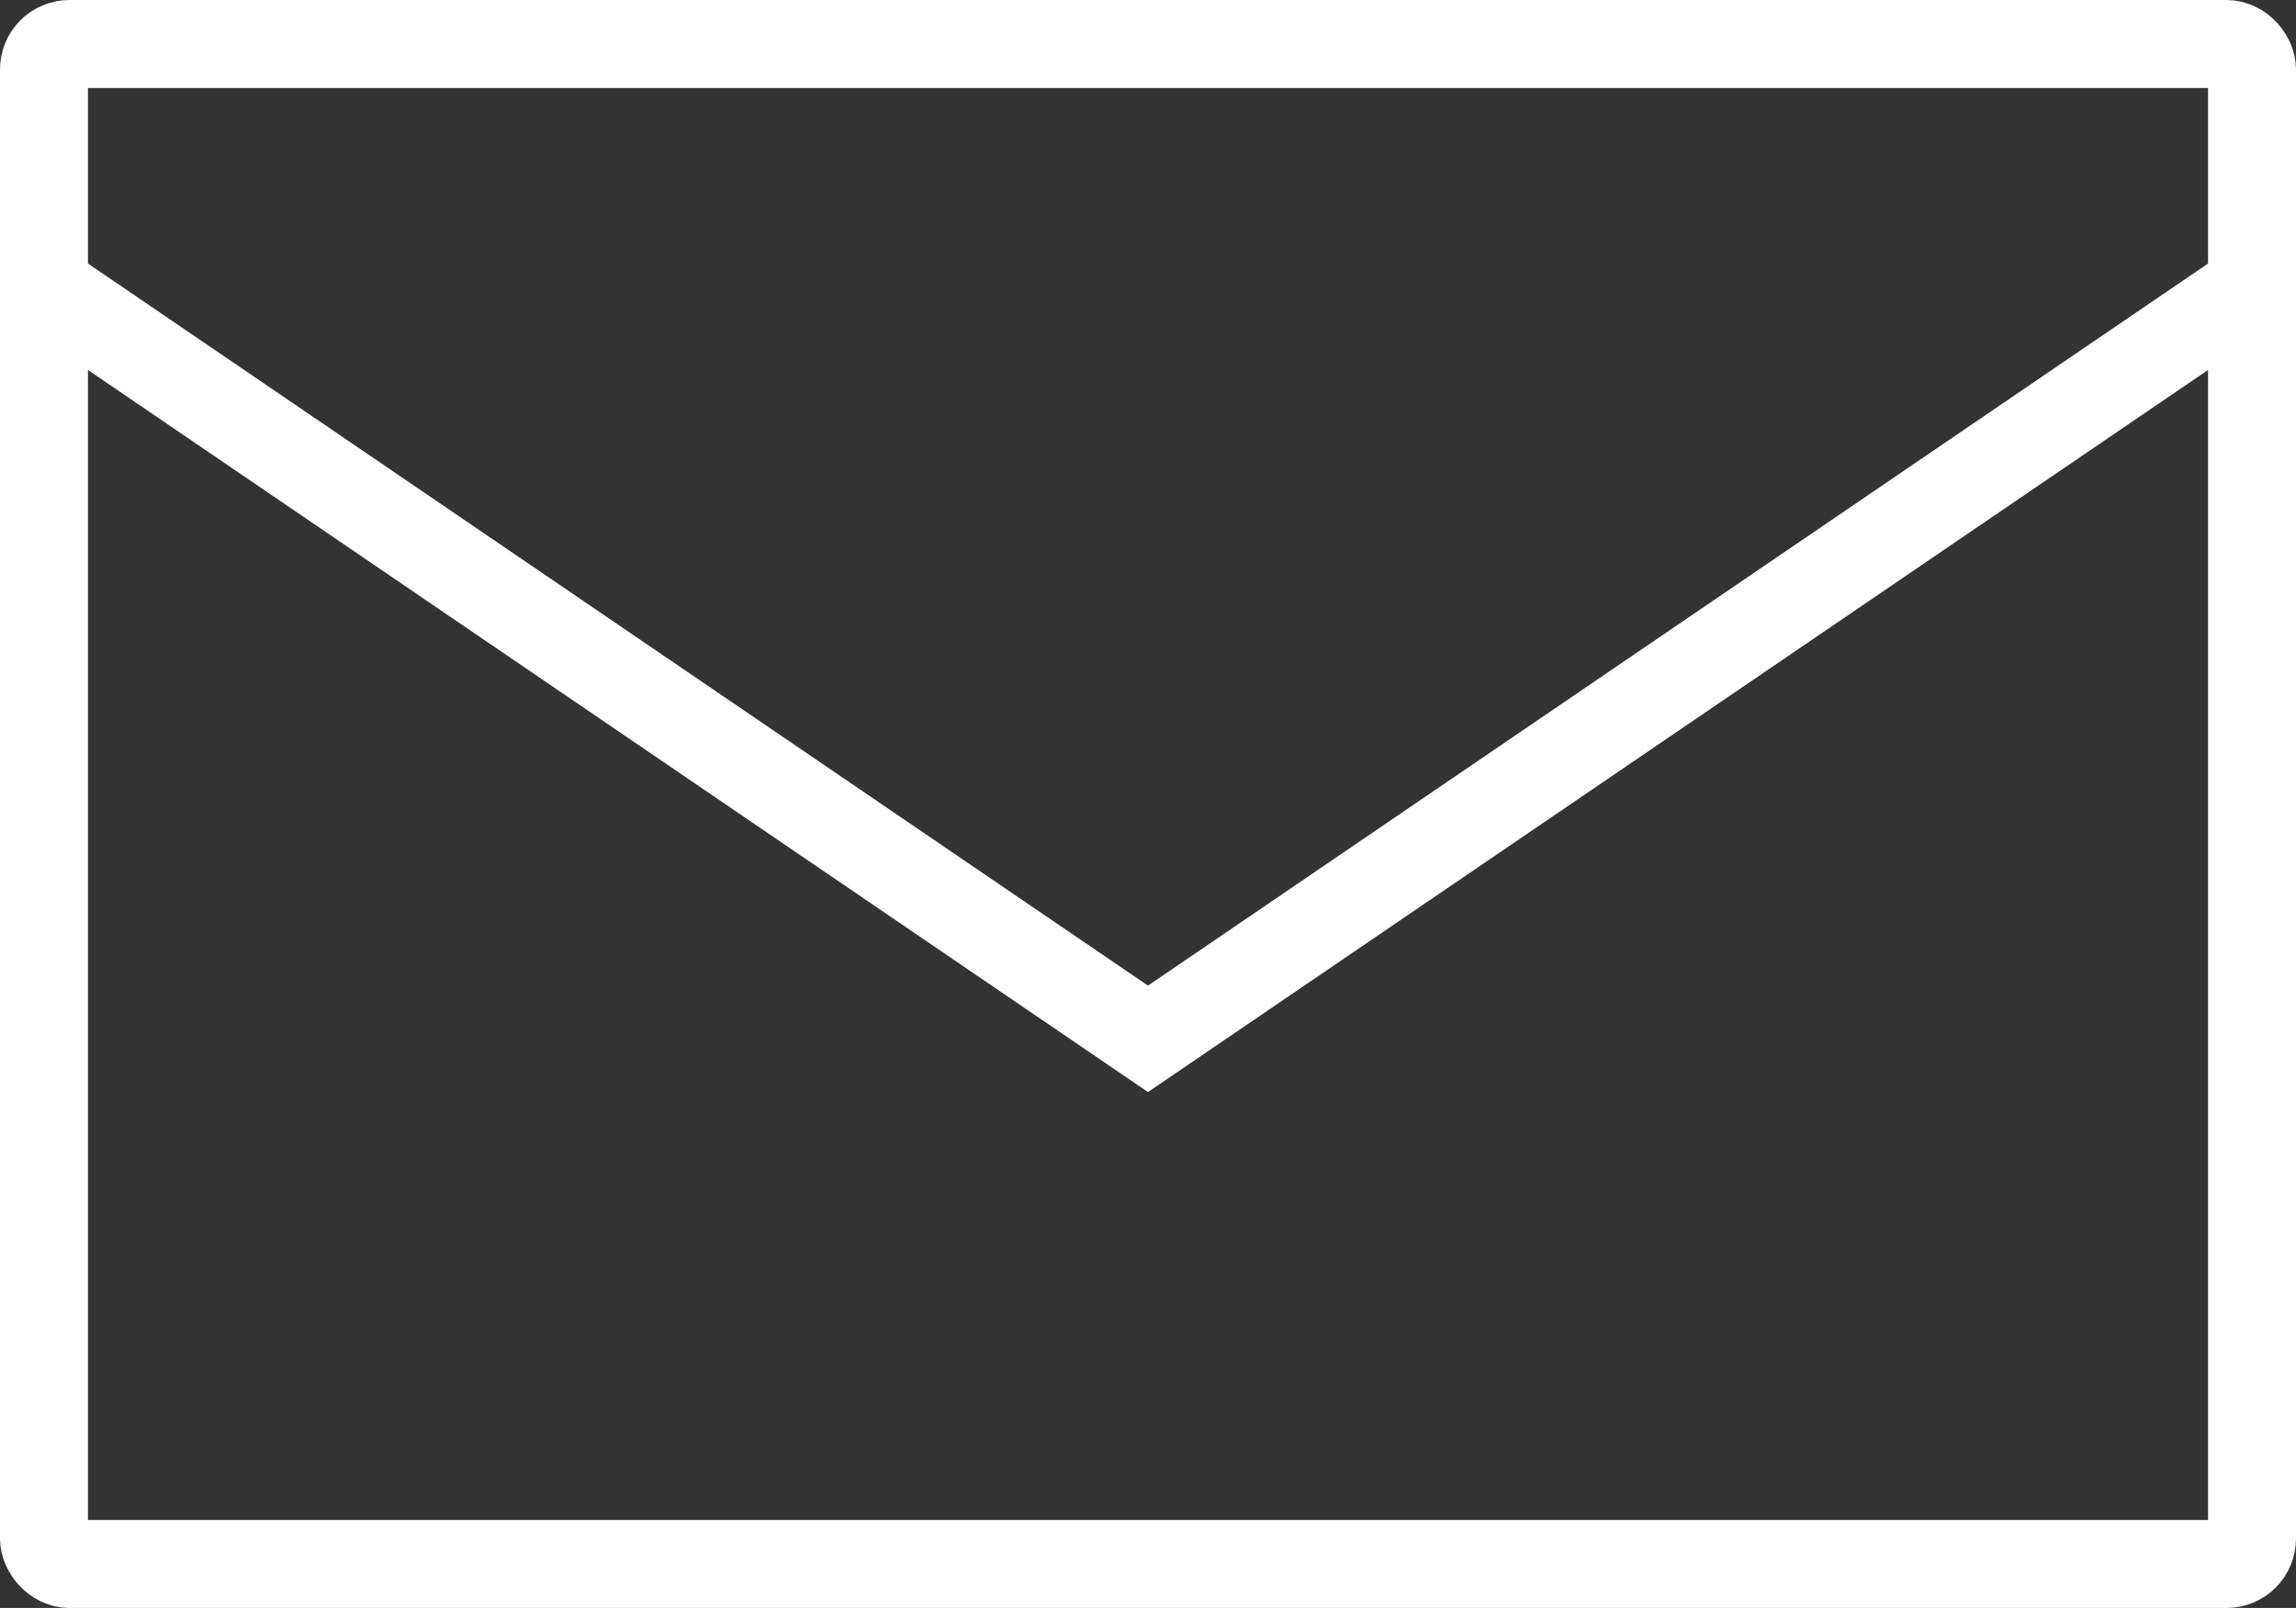 <?xml version="1.0" encoding="UTF-8"?><svg id="_レイヤー_2" xmlns="http://www.w3.org/2000/svg" viewBox="0 0 26.1 18.28"><rect x="0" y="0" width="26.1" height="18.28" fill="#333333" stroke="none"/><defs><style>.cls-1{fill:none;stroke:#fff;stroke-miterlimit:10;}</style></defs><g id="_ヘッダー"><rect class="cls-1" x=".5" y=".5" width="25.1" height="17.28" rx=".29" ry=".29"/><polyline class="cls-1" points=".47 3.24 13.05 11.81 25.63 3.24"/></g></svg>